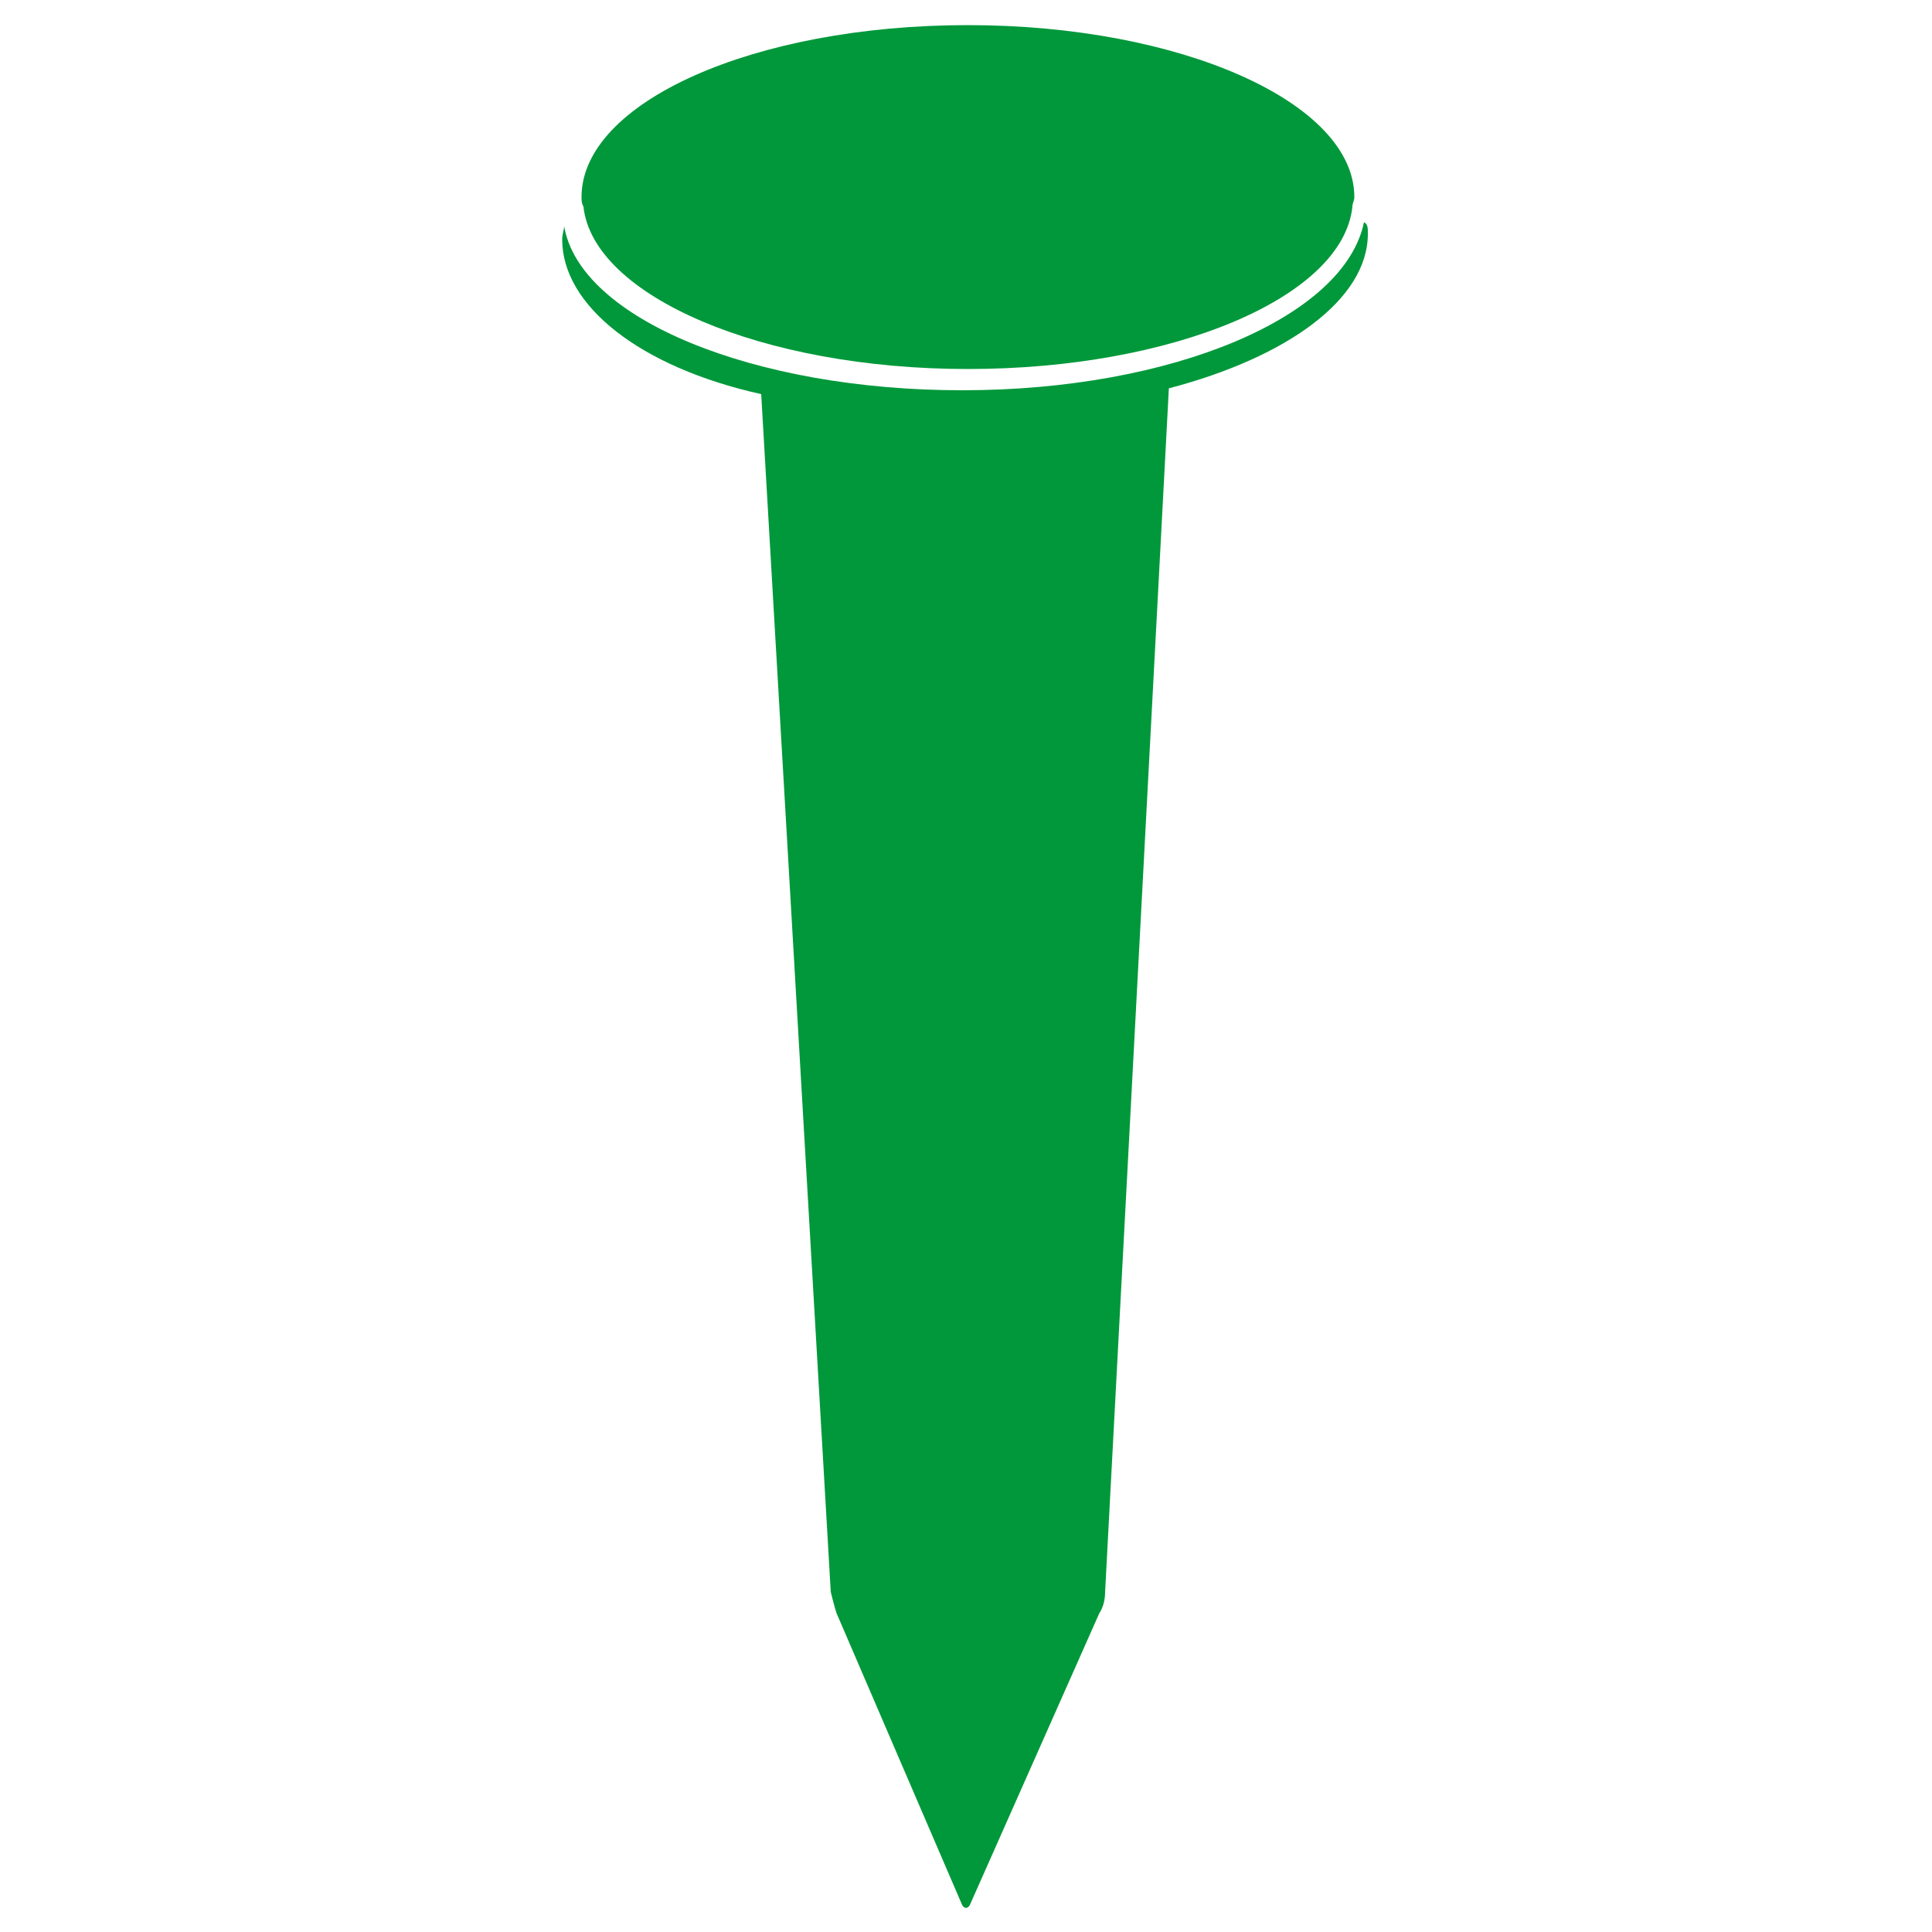 <?xml version="1.0" encoding="utf-8"?>
<!-- Generator: Adobe Illustrator 24.1.1, SVG Export Plug-In . SVG Version: 6.00 Build 0)  -->
<svg version="1.0" xmlns="http://www.w3.org/2000/svg" xmlns:xlink="http://www.w3.org/1999/xlink" x="0px" y="0px"
	 viewBox="0 0 100 100" style="enable-background:new 0 0 100 100;" xml:space="preserve">
<style type="text/css">
	.st0{display:none;}
	.st1{display:inline;fill:#095BA6;}
	.st2{display:inline;}
	.st3{fill:#095BA6;}
	.st4{fill:#00983A;}
	.st5{display:inline;fill:#00983A;}
	.st6{display:inline;fill:#E42328;}
	.st7{fill:#E42328;}
	.st8{display:inline;fill:#F4E62E;}
	.st9{fill:#F4E62E;}
</style>
<g id="Capa_2" class="st0">
	<path class="st1" d="M45.5,65c-1.2,0.3-2.6,0.2-3.8-0.5c-2.4-1.4-3.2-4.4-1.8-6.8l11.7-20.3c1.4-2.4,4.4-3.2,6.8-1.8
		s3.2,4.4,1.8,6.8L48.5,62.7C47.8,63.9,46.7,64.7,45.5,65z"/>
	<path class="st1" d="M44.6,35.5c-2.4-1.4-5.5-0.6-6.8,1.8L33.3,45H1v10h26.6l-5.4,9.4L25.8,78l20.7-35.7C47.8,40,47,36.9,44.6,35.5
		z"/>
	<g class="st2">
		<polygon class="st3" points="36.7,34.8 16.5,23.2 20.2,36.9 31.7,43.5 		"/>
	</g>
	<path class="st1" d="M99,45H72.4l5.4-9.4L74.2,22L53.6,57.6c-1.4,2.4-0.6,5.5,1.8,6.8c2.4,1.4,5.5,0.6,6.8-1.8l4.4-7.6H99L99,45
		L99,45z"/>
	<g class="st2">
		<polygon class="st3" points="63.3,65.3 83.5,76.8 79.8,63.2 68.3,56.6 		"/>
	</g>
</g>
<g id="Capa_6">
</g>
<g id="Capa_7">
</g>
<g id="Capa_1">
	<path class="st4" d="M50.1,19.1c10.6,0,19.4-3.7,19.9-8.4c0-0.2,0.1-0.3,0.1-0.5c0-4.9-9-8.9-20-8.9c-11.1,0-20,4-20,8.9
		c0,0.2,0,0.3,0.1,0.5C30.7,15.3,39.4,19.1,50.1,19.1z"/>
	<path class="st4" d="M70.8,12.1c0,3.4-4.2,6.4-10.3,8l-3.3,62.3c0,0.4-0.1,0.8-0.3,1.1l-6.7,15.1c-0.1,0.2-0.3,0.2-0.4,0l-6.5-15.1
		c-0.1-0.3-0.2-0.7-0.3-1.1l-3.6-62c-6.3-1.4-10.3-4.6-10.3-8c0-0.3,0.1-0.5,0.1-0.7c0.8,4.8,9.8,8.5,20.6,8.5
		c10.9,0,19.8-3.8,20.8-8.7C70.8,11.6,70.8,11.8,70.8,12.1z"/>
</g>
<g id="Capa_3" class="st0">
	<path class="st5" d="M45.5,65c-1.2,0.3-2.6,0.2-3.8-0.5c-2.4-1.4-3.2-4.4-1.8-6.8l11.7-20.3c1.4-2.4,4.4-3.2,6.8-1.8
		s3.2,4.4,1.8,6.8L48.5,62.7C47.8,63.9,46.7,64.7,45.5,65z"/>
	<path class="st5" d="M44.6,35.5c-2.4-1.4-5.5-0.6-6.8,1.8L33.3,45H1v10h26.6l-5.4,9.4L25.8,78l20.7-35.7C47.8,40,47,36.9,44.6,35.5
		z"/>
	<g class="st2">
		<polygon class="st4" points="36.7,34.8 16.5,23.2 20.2,36.9 31.7,43.5 		"/>
	</g>
	<path class="st5" d="M99,45H72.4l5.4-9.4L74.2,22L53.6,57.6c-1.4,2.4-0.6,5.5,1.8,6.8c2.4,1.4,5.5,0.6,6.8-1.8l4.4-7.6H99L99,45
		L99,45z"/>
	<g class="st2">
		<polygon class="st4" points="63.3,65.3 83.5,76.8 79.8,63.2 68.3,56.6 		"/>
	</g>
</g>
<g id="Capa_4" class="st0">
	<path class="st6" d="M45.5,65c-1.2,0.3-2.6,0.2-3.8-0.5c-2.4-1.4-3.2-4.4-1.8-6.8l11.7-20.3c1.4-2.4,4.4-3.2,6.8-1.8
		s3.2,4.4,1.8,6.8L48.5,62.7C47.8,63.9,46.7,64.7,45.5,65z"/>
	<path class="st6" d="M44.6,35.5c-2.4-1.4-5.5-0.6-6.8,1.8L33.3,45H1v10h26.6l-5.4,9.4L25.8,78l20.7-35.7C47.8,40,47,36.9,44.6,35.5
		z"/>
	<g class="st2">
		<polygon class="st7" points="36.7,34.8 16.5,23.2 20.2,36.9 31.7,43.5 		"/>
	</g>
	<path class="st6" d="M99,45H72.4l5.4-9.4L74.2,22L53.6,57.6c-1.4,2.4-0.6,5.5,1.8,6.8c2.4,1.4,5.5,0.6,6.8-1.8l4.4-7.6H99L99,45
		L99,45z"/>
	<g class="st2">
		<polygon class="st7" points="63.3,65.3 83.5,76.8 79.8,63.2 68.3,56.6 		"/>
	</g>
</g>
<g id="Capa_5" class="st0">
	<path class="st8" d="M45.5,65c-1.2,0.3-2.6,0.2-3.8-0.5c-2.4-1.4-3.2-4.4-1.8-6.8l11.7-20.3c1.4-2.4,4.4-3.2,6.8-1.8
		s3.2,4.4,1.8,6.8L48.5,62.7C47.8,63.9,46.7,64.7,45.5,65z"/>
	<path class="st8" d="M44.6,35.5c-2.4-1.4-5.5-0.6-6.8,1.8L33.3,45H1v10h26.6l-5.4,9.4L25.8,78l20.7-35.7C47.8,40,47,36.9,44.6,35.5
		z"/>
	<g class="st2">
		<polygon class="st9" points="36.7,34.8 16.5,23.2 20.2,36.9 31.7,43.5 		"/>
	</g>
	<path class="st8" d="M99,45H72.4l5.4-9.4L74.2,22L53.6,57.6c-1.4,2.4-0.6,5.5,1.8,6.8c2.4,1.4,5.5,0.6,6.8-1.8l4.4-7.6H99L99,45
		L99,45z"/>
	<g class="st2">
		<polygon class="st9" points="63.3,65.3 83.5,76.8 79.8,63.2 68.3,56.6 		"/>
	</g>
</g>
</svg>
